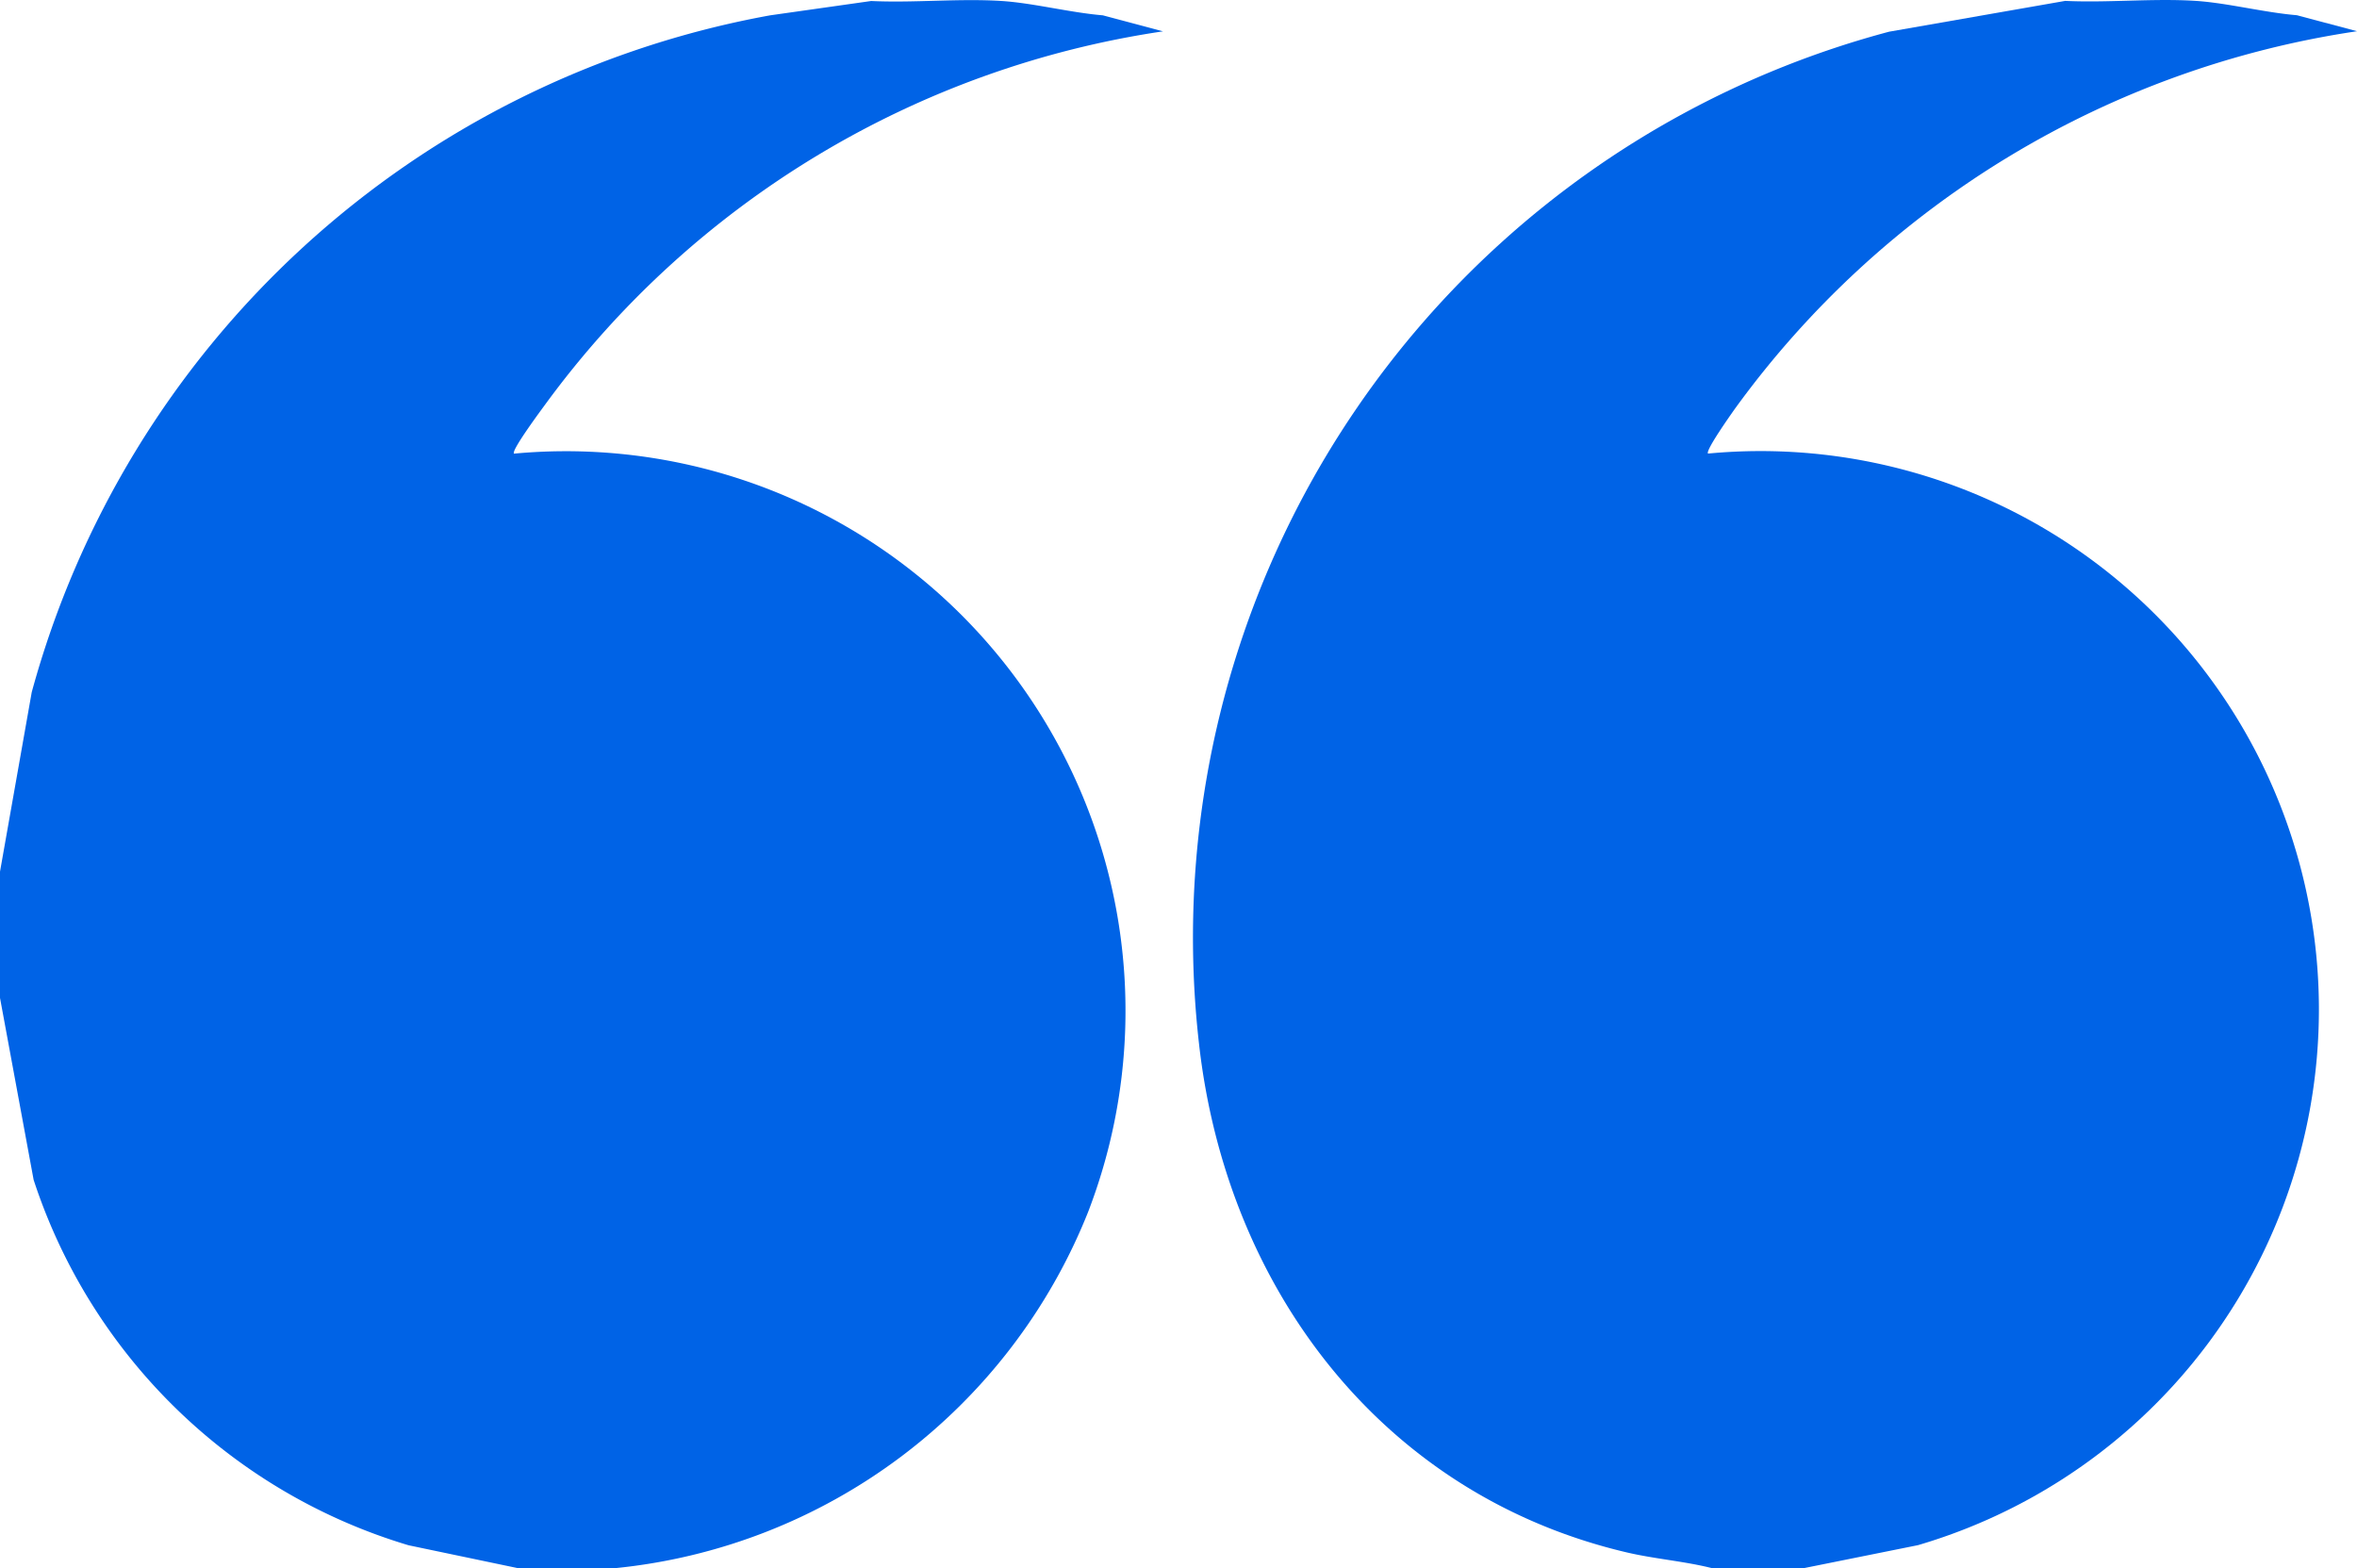 <svg id="Group_4277" data-name="Group 4277" xmlns="http://www.w3.org/2000/svg" xmlns:xlink="http://www.w3.org/1999/xlink" width="65.815" height="43.787" viewBox="0 0 65.815 43.787">
  <defs>
    <clipPath id="clip-path">
      <rect id="Rectangle_5258" data-name="Rectangle 5258" width="65.815" height="43.787" fill="#0063e6"/>
    </clipPath>
  </defs>
  <g id="Group_4276" data-name="Group 4276" clip-path="url(#clip-path)">
    <path id="Path_4145" data-name="Path 4145" d="M288.4,43.787c-.79-.2-1.613-.258-2.411-.447-6.833-1.614-11.169-7.4-11.926-14.217A26.173,26.173,0,0,1,293.335.885l4.917-.86c1.2.057,2.461-.077,3.649,0,.884.058,1.9.323,2.82.4l1.68.447a26.19,26.19,0,0,0-17.37,10.539c-.105.149-.837,1.179-.752,1.253a15.59,15.59,0,0,1,5.864,30.478l-3.189.642Z" transform="translate(-240.585 0)" fill="#0063e6"/>
    <path id="Path_4146" data-name="Path 4146" d="M14.474,43.787l-3.067-.642A15.763,15.763,0,0,1,.939,32.942L0,27.862V24.337l.886-5.01A26.226,26.226,0,0,1,21.506.428l2.82-.4c1.2.057,2.461-.077,3.649,0,.884.058,1.9.323,2.82.4l1.68.447A26.1,26.1,0,0,0,15.226,11.291c-.113.155-.965,1.3-.873,1.375A15.625,15.625,0,0,1,30.379,33.851,15.914,15.914,0,0,1,17.15,43.787Z" transform="translate(0 0)" fill="#0063e6"/>
  </g>
</svg>
